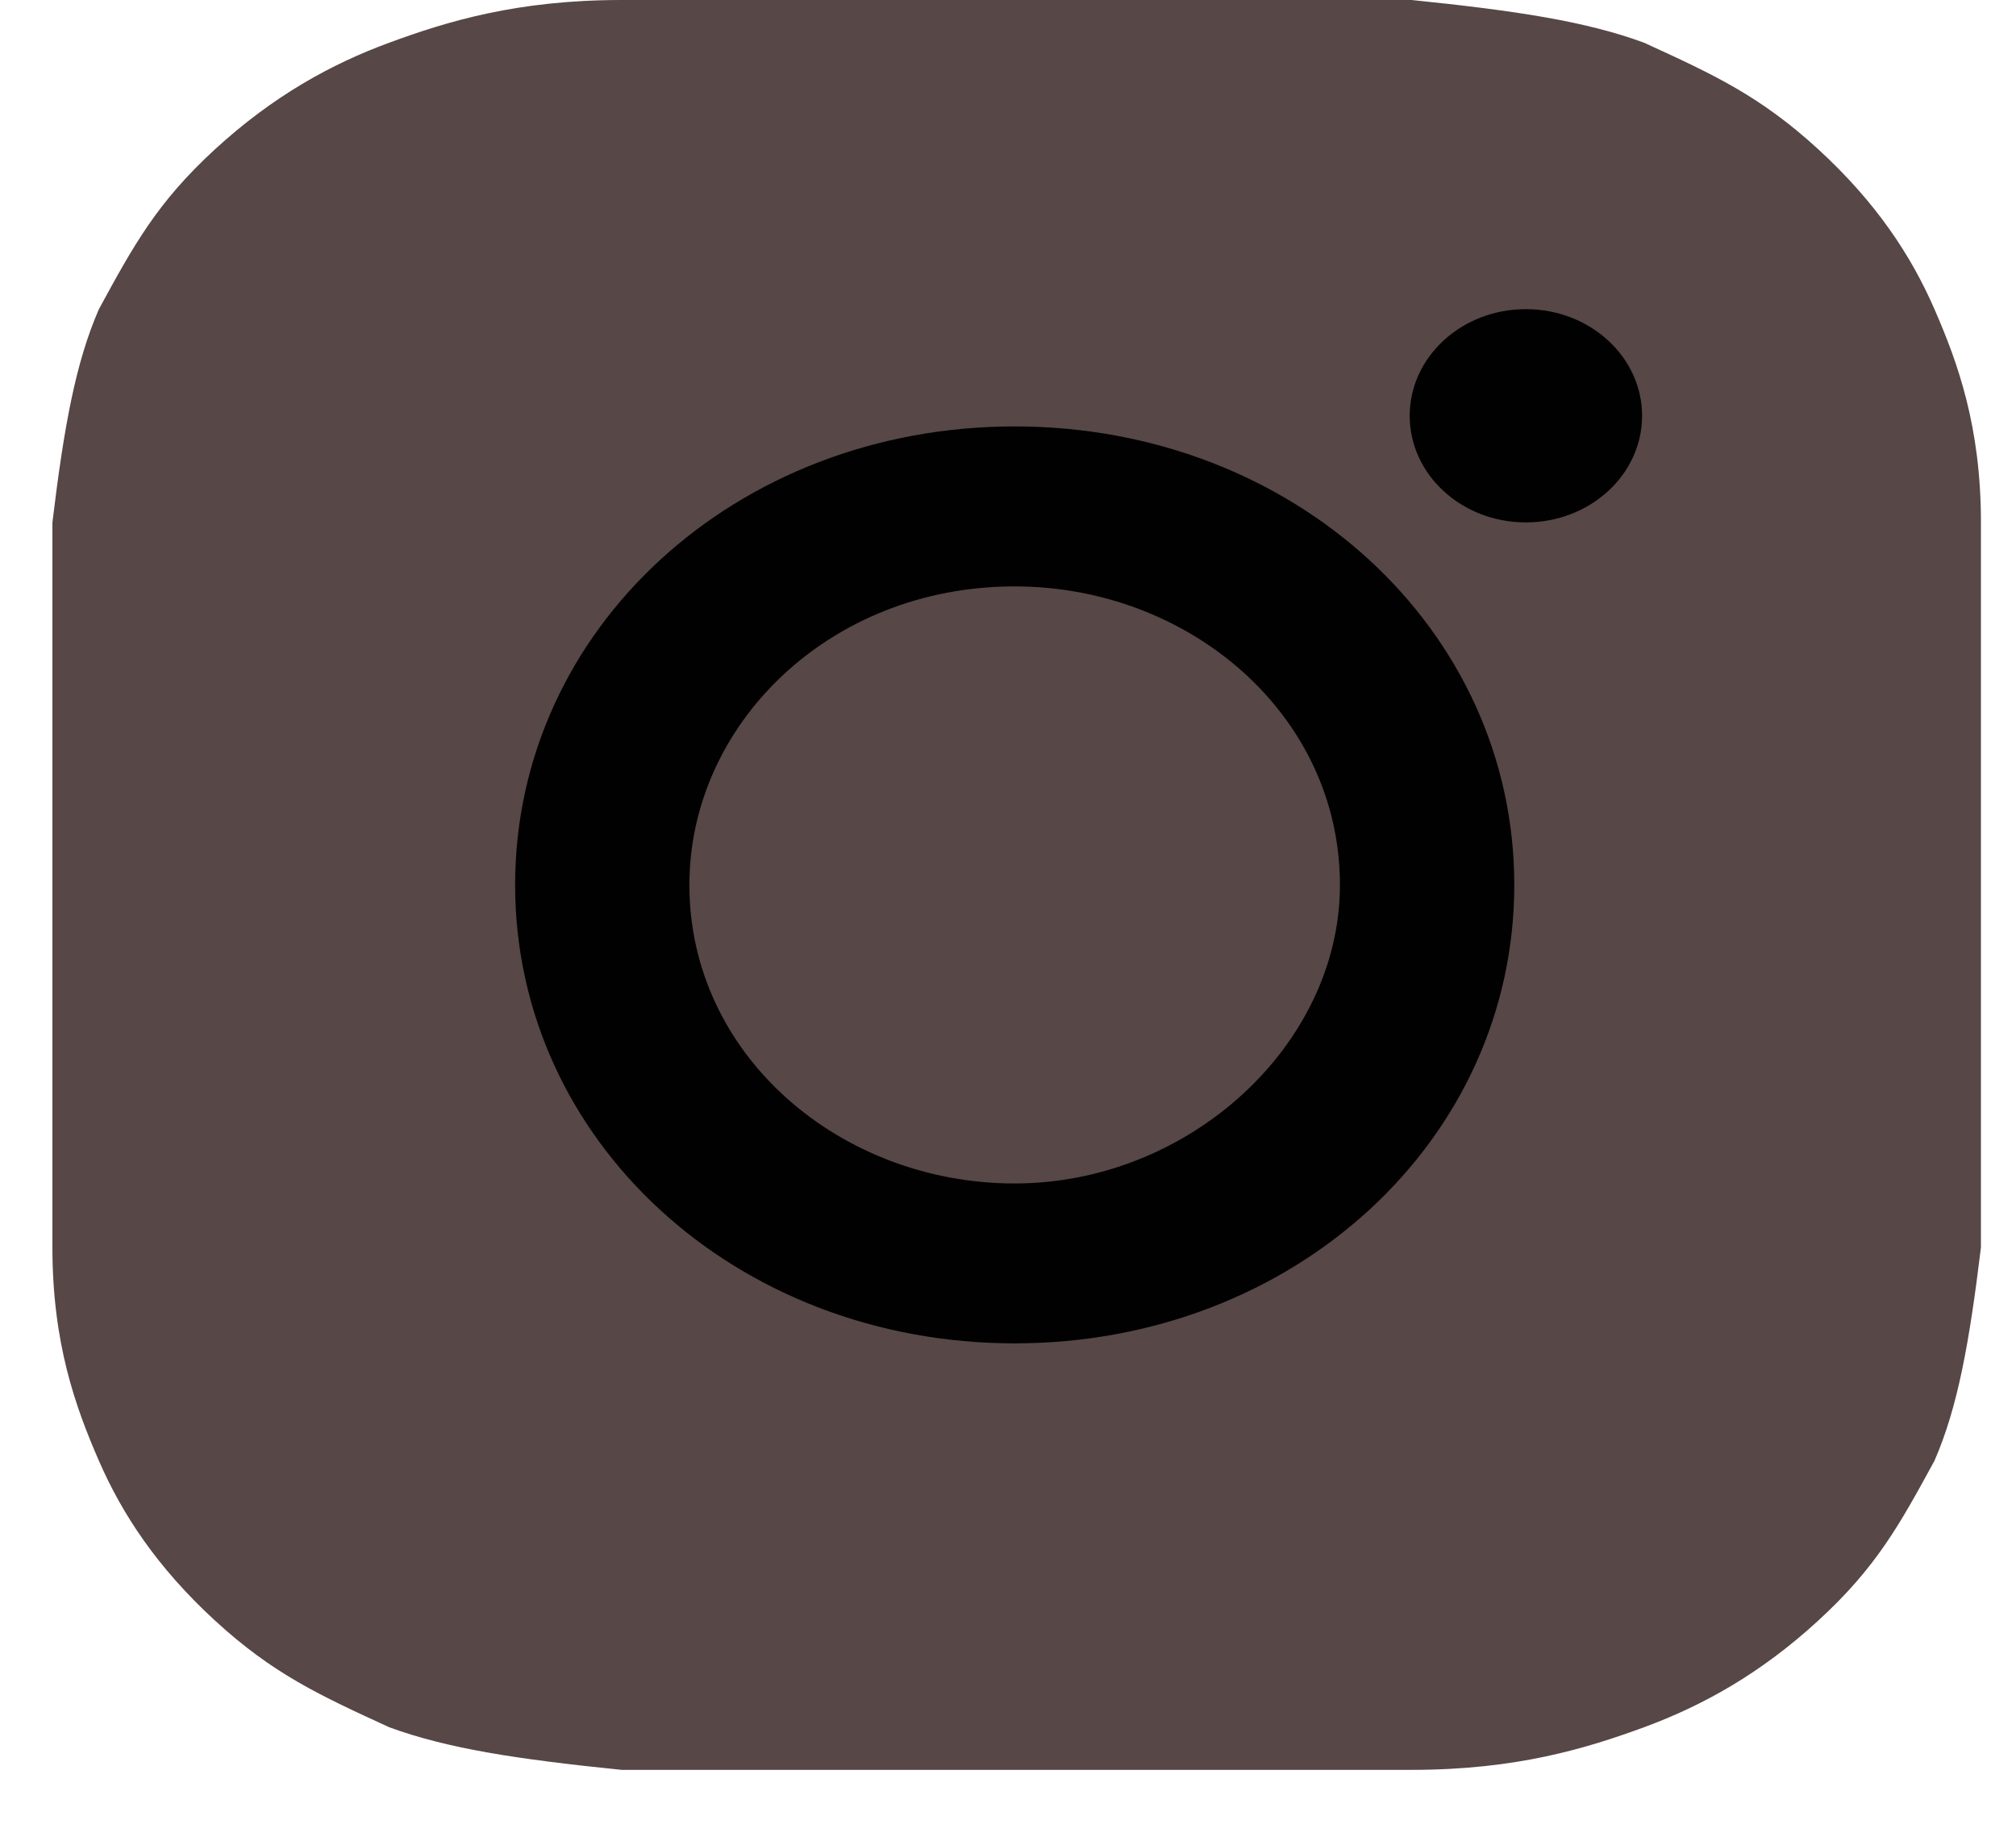 <svg width="23" height="21" viewBox="0 0 23 21" fill="none" xmlns="http://www.w3.org/2000/svg">
<path d="M11.599 0C8.55 0 8.285 0 7.092 0C5.899 0 5.104 0.243 4.441 0.487C3.779 0.73 3.116 1.095 2.453 1.703C1.791 2.311 1.525 2.798 1.128 3.528C0.863 4.136 0.73 4.866 0.598 5.96C0.598 7.055 0.598 7.42 0.598 10.096C0.598 12.894 0.598 13.137 0.598 14.232C0.598 15.327 0.863 16.056 1.128 16.665C1.393 17.273 1.791 17.881 2.453 18.489C3.116 19.098 3.646 19.341 4.441 19.706C5.104 19.949 5.899 20.071 7.092 20.192C8.285 20.192 8.683 20.192 11.599 20.192C14.515 20.192 14.912 20.192 16.105 20.192C17.298 20.192 18.093 19.949 18.756 19.706C19.419 19.462 20.081 19.098 20.744 18.489C21.407 17.881 21.672 17.395 22.07 16.665C22.335 16.056 22.467 15.327 22.6 14.232C22.6 13.137 22.6 12.772 22.6 10.096C22.6 7.42 22.6 7.055 22.6 5.96C22.6 4.866 22.335 4.136 22.07 3.528C21.805 2.919 21.407 2.311 20.744 1.703C20.081 1.095 19.551 0.851 18.756 0.487C18.093 0.243 17.298 0.122 16.105 0C14.912 0 14.647 0 11.599 0Z" fill="#574747"/>
<path d="M11.576 4.865C8.395 4.865 5.877 7.177 5.877 10.096C5.877 13.015 8.395 15.326 11.576 15.326C14.757 15.326 17.276 13.015 17.276 10.096C17.276 7.177 14.757 4.865 11.576 4.865ZM11.576 13.502C9.588 13.502 7.865 12.042 7.865 10.096C7.865 8.271 9.456 6.69 11.576 6.69C13.565 6.69 15.287 8.15 15.287 10.096C15.287 11.921 13.565 13.502 11.576 13.502Z" fill="#010101"/>
<path d="M17.408 5.96C18.14 5.96 18.734 5.416 18.734 4.744C18.734 4.072 18.14 3.527 17.408 3.527C16.676 3.527 16.083 4.072 16.083 4.744C16.083 5.416 16.676 5.96 17.408 5.96Z" fill="#010101"/>
</svg>
